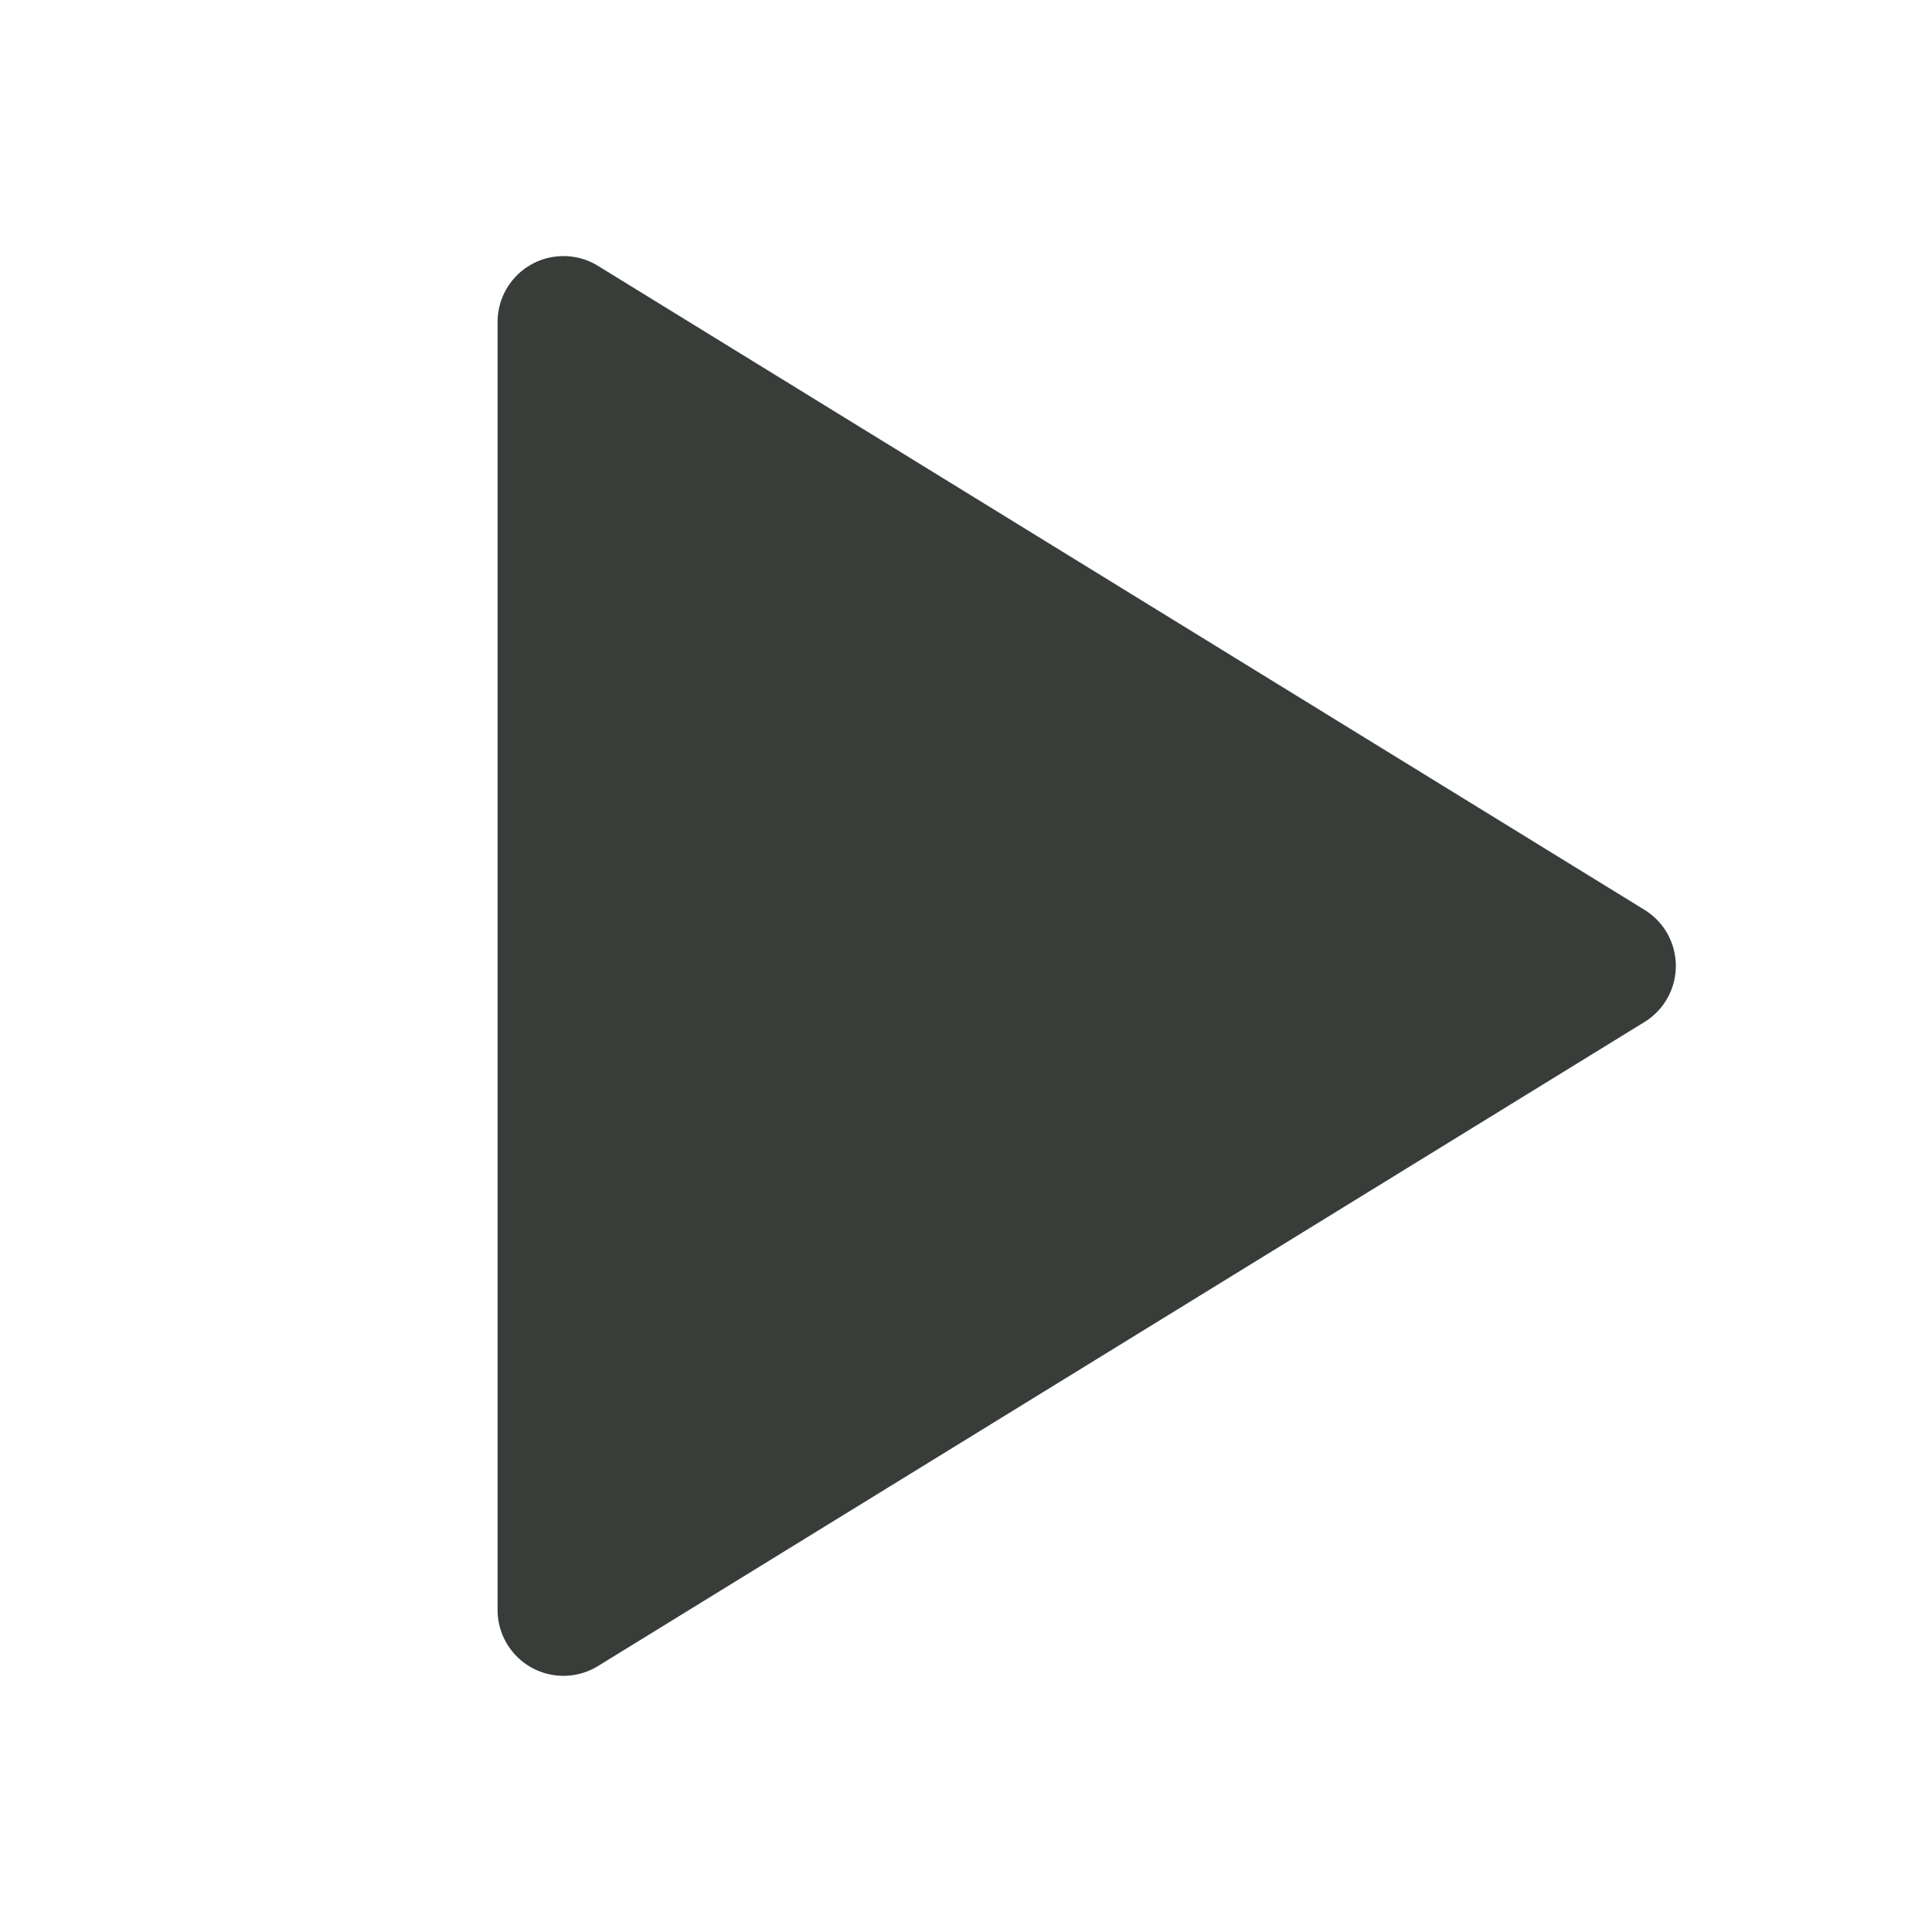 
<svg width="22" height="22" viewBox="0 0 22 22" fill="none" xmlns="http://www.w3.org/2000/svg">
<path d="M6.416 3.666V18.333L18.333 10.999L6.416 3.666Z" fill="#383D3A" stroke="#383D3A" stroke-width="1.5" stroke-linecap="round" stroke-linejoin="round"/>
</svg>
